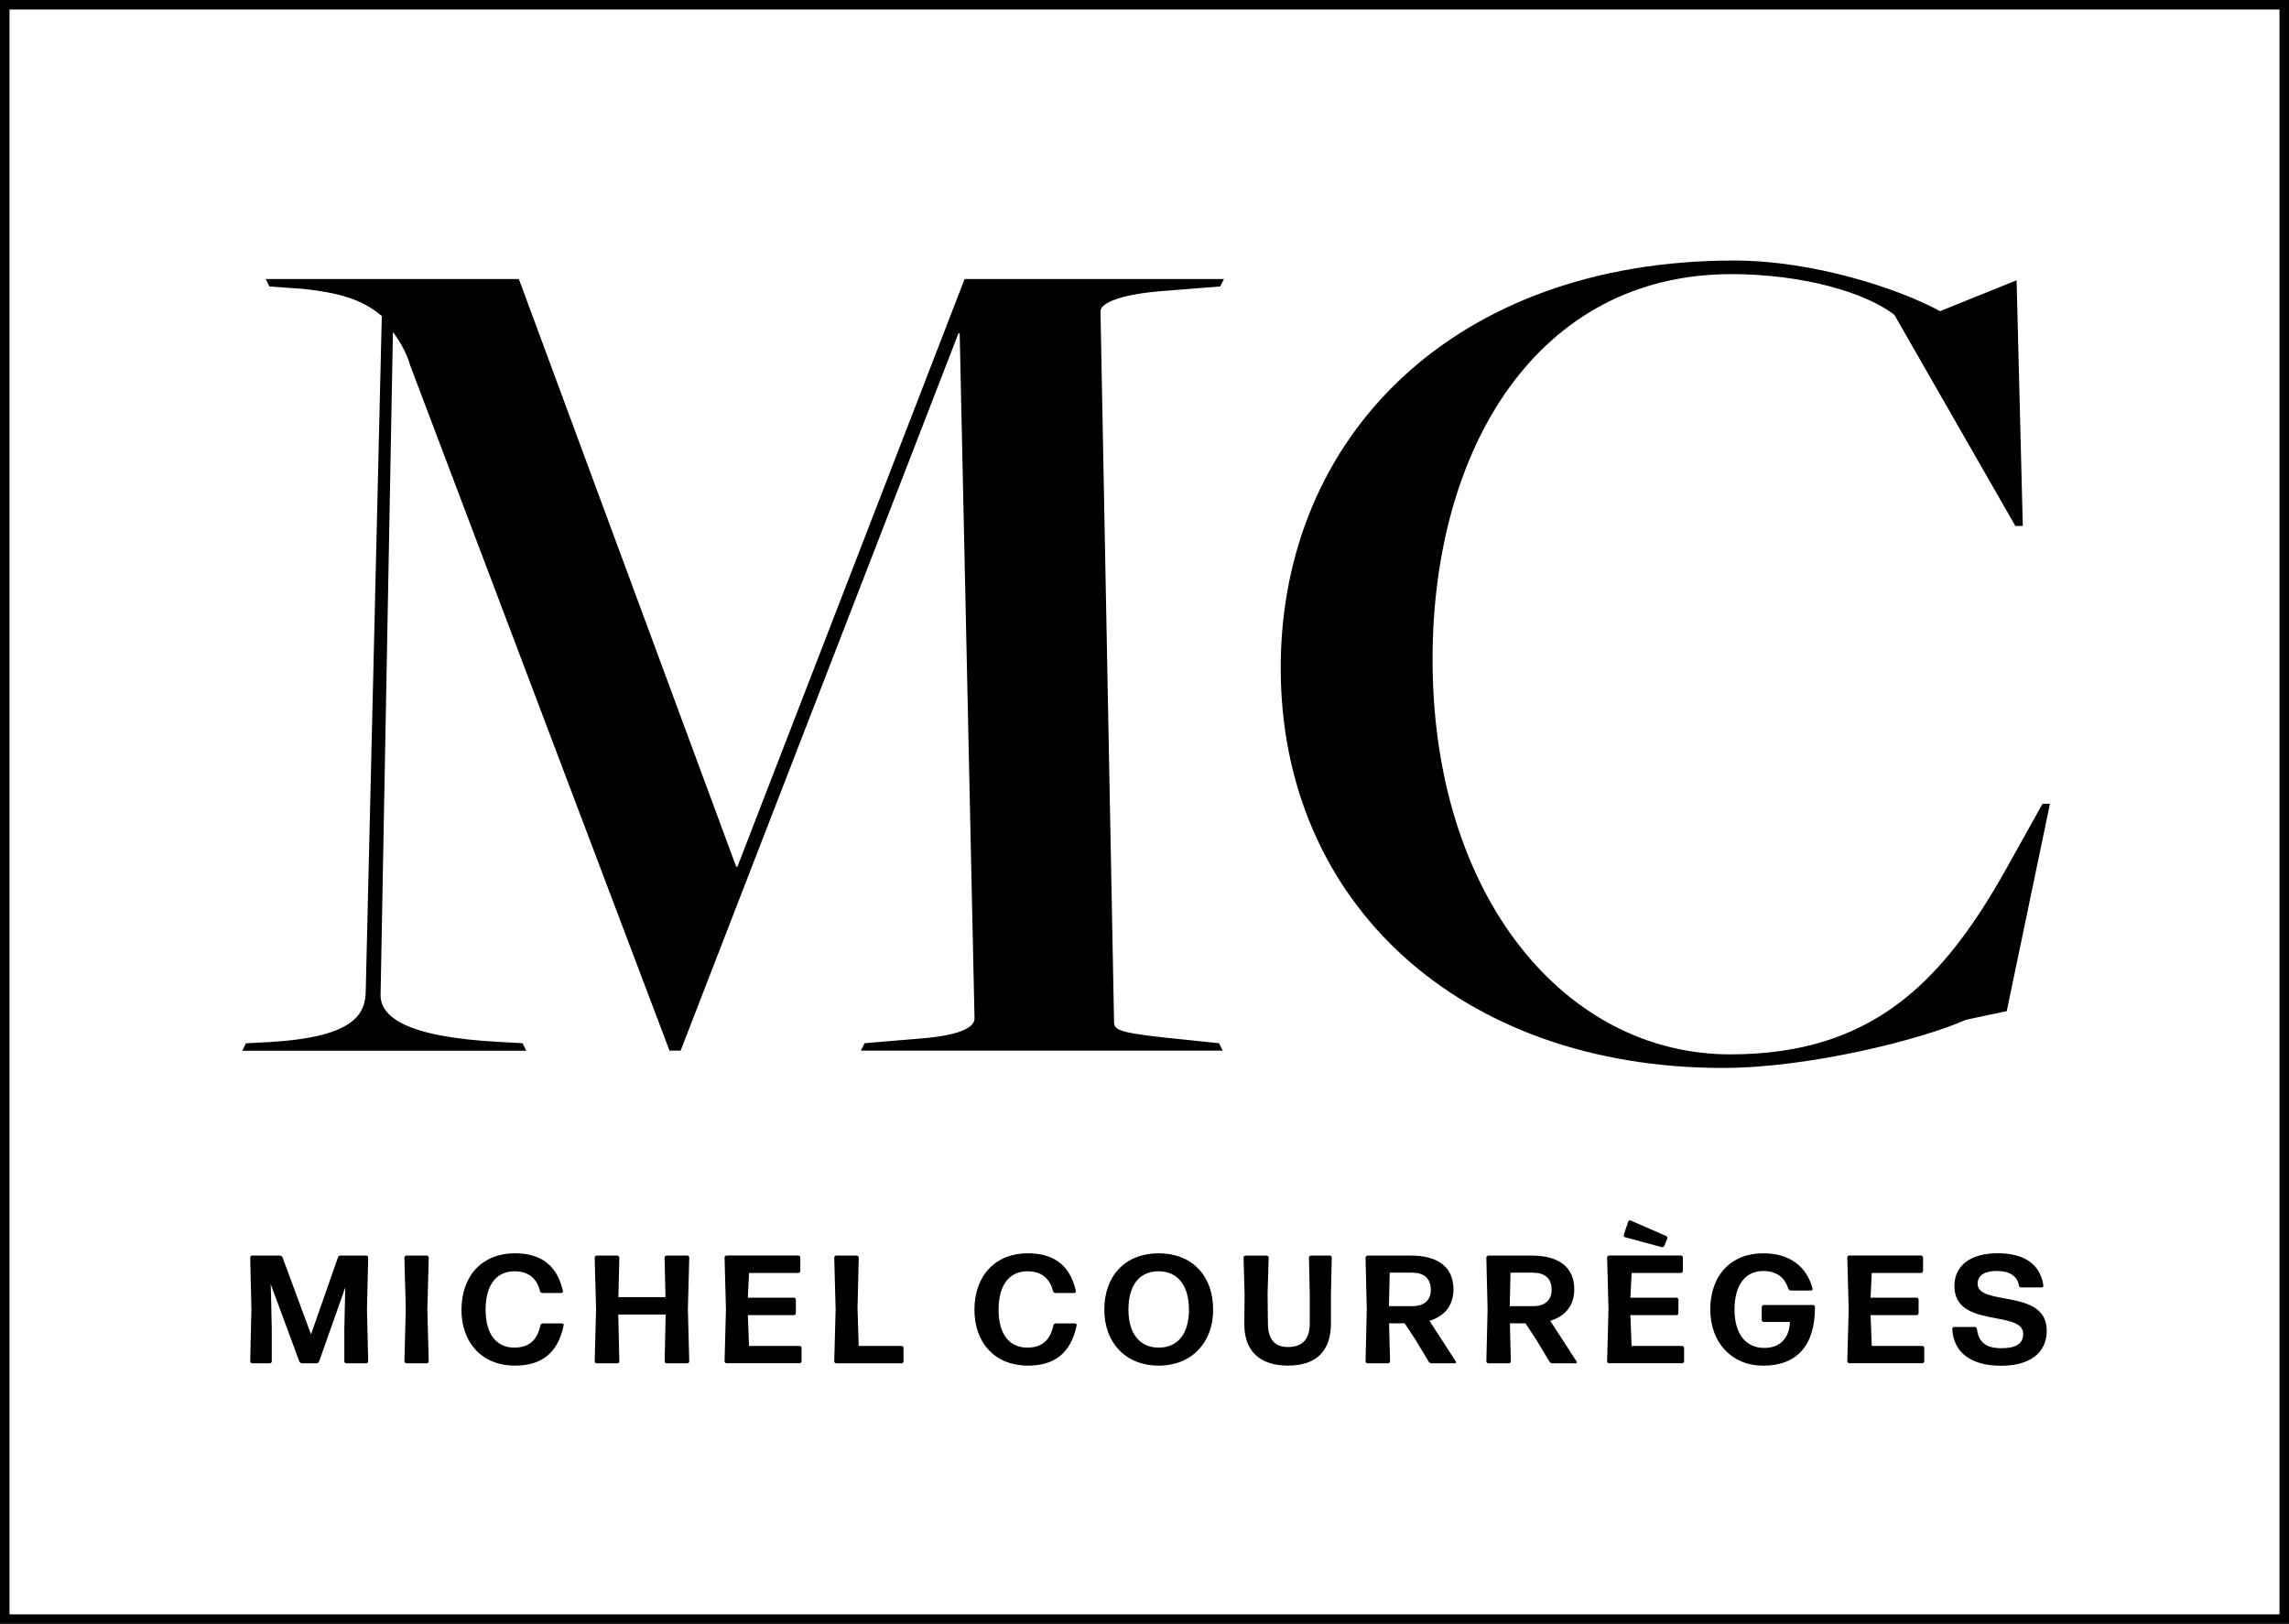 <?xml version="1.0" encoding="UTF-8"?> <svg xmlns="http://www.w3.org/2000/svg" xmlns:xlink="http://www.w3.org/1999/xlink" version="1.1" id="Calque_1" x="0px" y="0px" viewBox="0 0 5804 4118.2" style="enable-background:new 0 0 5804 4118.2;" xml:space="preserve"> <path d="M2729.9,3361.4c-15.2,73.4-59.7,101.9-123.3,101.9c-83.9,0-135.8-58.1-135.8-141.3c0-87,53.1-143.6,135.4-143.6 c58.5,0,105.8,23.8,121.8,95.6c0.8,2.7-1.2,5.1-3.9,5.1h-48c-2.7,0-5.5-2-6.3-5.1c-7.8-32-29.3-50-64.4-50 c-47.6,0-73.4,36.7-73.4,97.6c0,60.9,26.5,96,73,96c37.8,0,58.1-19.9,65.9-56.2c0.4-3.1,3.1-5.1,5.9-5.1h49.2 C2728.8,3356.3,2730.7,3358.7,2729.9,3361.4z M3076,3321.6c0,83.5-54.6,141.7-138.2,141.7c-83.5,0-137.7-58.1-137.7-141.7 c0-87,53.9-143.2,137.7-143.2C3021,3178.3,3076,3233.4,3076,3321.6z M3014.7,3321.6c0-59.7-26.9-97.6-76.9-97.6 s-76.5,36.7-76.5,97.6c0,59.3,27.7,96,76.9,96S3014.7,3381.3,3014.7,3321.6z M1082,3184.2h-51.5c-2.7,0-5.1,2.3-5.1,5.1l3.5,131.5 l-3.5,131.5c0,2.7,2.4,5.1,5.1,5.1h51.5c2.7,0,5.1-2.3,5.1-5.1l-3.5-131.5l3.5-131.5C1087,3186.5,1084.7,3184.2,1082,3184.2z M928.7,3184.2h-65.2c-3.1,0-5.9,1.9-6.6,4.7L788.6,3384l-72.2-195.2c-1.2-2.7-3.9-4.7-7-4.7h-69.9c-2.7,0-5.1,2.3-5.1,5.1 l3.1,131.5l-3.1,131.5c0,2.7,2.4,5.1,5.1,5.1H684c2.7,0,5.1-2.3,5.1-5.1V3371l-2-92.9l-0.8-21.8l72.6,196.3c1.2,2.7,3.9,4.7,7,4.7 h36.7c3.1,0,5.9-2,6.6-4.7l66.3-187.7l-0.4,12.5l-2,93.7v81.2c0,2.7,2.3,5.1,5.1,5.1h50.3c2.7,0,5.1-2.3,5.1-5.1l-3.1-131.5 l3.1-131.5C933.8,3186.5,931.4,3184.2,928.7,3184.2z M2285.9,3413.3h-108.5l-3.1-96l3.1-128c0-2.7-2.3-5.1-5.1-5.1h-51.9 c-2.7,0-5.1,2.3-5.1,5.1l3.5,131.5l-3.5,131.5c0,2.7,2.4,5.1,5.1,5.1h165.5c2.8,0,5.1-2.3,5.1-5.1v-34 C2291,3415.6,2288.7,3413.3,2285.9,3413.3z M1425.3,3356.3h-49.2c-2.7,0-5.5,2-5.9,5.1c-7.8,36.3-28.1,56.2-65.9,56.2 c-46.4,0-73-35.1-73-96s25.8-97.6,73.4-97.6c35.1,0,56.6,17.9,64.4,50c0.8,3.1,3.5,5.1,6.3,5.1h48c2.7,0,4.7-2.4,3.9-5.1 c-16-71.8-63.2-95.6-121.8-95.6c-82.3,0-135.4,56.6-135.4,143.6c0,83.1,51.9,141.3,135.8,141.3c63.6,0,108.1-28.5,123.3-101.9 C1430,3358.7,1428.1,3356.3,1425.3,3356.3z M1742.5,3184.2h-52.3c-2.7,0-5.1,2.3-5.1,5.1l2.3,100.3H1568l2.4-100.3 c0-2.7-2.4-5.1-5.1-5.1H1513c-2.7,0-5.1,2.3-5.1,5.1l3.5,131.5l-3.5,131.5c0,2.7,2.4,5.1,5.1,5.1h52.3c2.7,0,5.1-2.3,5.1-5.1 l-2.7-118.7h120.2l-2.7,118.7c0,2.7,2.3,5.1,5.1,5.1h52.3c2.7,0,5.1-2.3,5.1-5.1l-3.5-131.5l3.5-131.5 C1747.6,3186.5,1745.2,3184.2,1742.5,3184.2z M2027.3,3413.3h-128l-3.1-78.1h116.7c2.7,0,5.1-2.3,5.1-5.1v-34c0-2.7-2.3-5.1-5.1-5.1 h-116.7l3.1-62.8h124.9c2.7,0,5.1-2.3,5.1-5.1v-34c0-2.7-2.4-5.1-5.1-5.1h-181.9c-2.7,0-5.1,2.3-5.1,5.1l3.5,131.5l-3.5,131.5 c0,2.7,2.4,5.1,5.1,5.1h185c2.7,0,5.1-2.3,5.1-5.1v-34C2032.3,3415.6,2030,3413.3,2027.3,3413.3z M3691.6,3453.1 c1.2,2,0,4.3-2.4,4.3h-58.9c-3.1,0-6.3-1.6-7.8-4.3l-34-56.6l-26.9-40.6h-39.4l2.4,96.4c0,2.7-2.4,5.1-5.1,5.1h-51.9 c-2.7,0-5.1-2.3-5.1-5.1l3.1-131.5l-3.1-131.5c0-2.7,2.4-5.1,5.1-5.1h110.1c68.3,0,107.7,28.9,107.7,85.8 c0,40.2-22.2,67.9-60.9,79.6L3691.6,3453.1z M3628,3271.2c0-29.7-17.6-43.7-48-43.7h-56.2l-2,85h59.7 C3606.6,3312.6,3628,3300.9,3628,3271.2z M3155.1,3355.9c-0.8,69.5,38.3,107.3,110.8,107.3c72.6,0,108.9-37.9,108.9-107.3v-74.1 l2-92.5c0-2.7-2.4-5.1-5.1-5.1h-47.6c-2.8,0-5.1,2.3-5.1,5.1l2,92.1v74.2c0,39-16.8,60.5-55,60.5c-35.5,0-51.1-21.4-51.1-60.5 l-0.8-75.3l2.7-90.9c0-2.7-2.3-5.1-5.1-5.1h-53.5c-2.7,0-5.1,2.3-5.1,5.1l2.7,92.5L3155.1,3355.9z M4368.2,2708.3 c219.2,0,504.1-72,616.8-122.1l103.3-21.9l109.6-526h-18.8l-90.8,162.8c-165.9,297.4-347.6,472.8-701.3,472.8 c-416.4,0-754.6-397.7-754.6-1001.9c0-535.4,266.1-976.8,757.7-976.8c181.6,0,341.3,47,413.3,103.3l306.8,535.4h18.8l-15.7-623.1 l-194.1,78.3c-103.3-56.4-319.3-128.4-522.8-128.4c-707.6,0-1149,444.6-1149,1033.2C3247.3,2291.9,3704.4,2708.3,4368.2,2708.3z M3997.9,3453.1c1.2,2,0,4.3-2.4,4.3h-58.9c-3.1,0-6.3-1.6-7.8-4.3l-34-56.6l-26.9-40.6h-39.4l2.4,96.4c0,2.7-2.4,5.1-5.1,5.1h-51.9 c-2.7,0-5.1-2.3-5.1-5.1l3.1-131.5l-3.1-131.5c0-2.7,2.4-5.1,5.1-5.1H3884c68.3,0,107.7,28.9,107.7,85.8c0,40.2-22.2,67.9-60.9,79.6 L3997.9,3453.1z M3934.3,3271.2c0-29.7-17.6-43.7-48-43.7h-56.2l-2,85h59.7C3912.8,3312.6,3934.3,3300.9,3934.3,3271.2z M5014.5,3255.6c0-22.6,20.3-32.4,48.4-32.4c32.4,0,52.3,12.9,56.2,36.7c0.4,3.2,2.7,5.1,5.9,5.1h51.9c2.7,0,4.7-2.4,4.3-5.1 c-8.6-57.3-52.7-81.6-115.9-81.6c-69.9,0-109.7,32-109.7,83.1c0,108.5,174.4,59.7,174.4,121.4c0,25.8-19.5,36.3-55,36.3 c-44.1,0-58.2-19.1-62.4-48.8c-0.4-3.1-2.8-5.1-5.5-5.1h-51.9c-2.7,0-5.1,2.3-5.1,5.1c3.5,63.6,52.7,93.3,123.7,93.3 c71.4,0,115.9-31.2,115.9-89C5189.8,3266.5,5014.5,3313.8,5014.5,3255.6z M1325.1,2645.7l-56.4-3.2 c-244.2-12.5-303.7-65.8-303.7-119l31.3-1681.3c12.5,15.7,34.4,50.1,43.8,84.5l657.5,1737.7h28.2l704.5-1819.1h3.1l37.6,1737.6 c0,18.8-25,40.7-128.4,50.1l-150.3,12.6l-9.4,18.8h917.4l-9.4-18.8l-90.8-9.4c-156.6-15.7-175.3-21.9-175.3-43.8L2790.4,789 c0-18.8,43.8-40.7,147.1-50.1l156.5-12.5l9.4-18.8h-657.5L1869.8,2198h-3.1l-551-1490.3H673.8l9.4,18.8l87.7,6.3 c84.5,9.4,147.1,25,197.2,68.9l-40.7,1709.5c0,62.6-31.3,119-244.2,131.5l-59.5,3.2l-9.4,18.8h720.1L1325.1,2645.7z M4213.2,3162.7 c2.7,0.8,5.9-0.8,7-3.5l7.4-18c1.2-2.7,0-5.5-2.8-6.6l-90.1-39.4c-2.3-1.2-5.5,0.4-6.2,2.7l-11.3,34c-0.8,2.4,0.8,5.5,3.5,5.8 L4213.2,3162.7z M4265.1,3413.3h-128l-3.1-78.1h116.7c2.7,0,5.1-2.3,5.1-5.1v-34c0-2.7-2.3-5.1-5.1-5.1H4134l3.1-62.8H4262 c2.7,0,5.1-2.3,5.1-5.1v-34c0-2.7-2.4-5.1-5.1-5.1h-181.9c-2.7,0-5.1,2.3-5.1,5.1l3.5,131.5l-3.5,131.5c0,2.7,2.4,5.1,5.1,5.1h185 c2.7,0,5.1-2.3,5.1-5.1v-34C4270.2,3415.6,4267.8,3413.3,4265.1,3413.3z M4874.1,3413.3h-128l-3.1-78.1h116.7c2.7,0,5.1-2.3,5.1-5.1 v-34c0-2.7-2.3-5.1-5.1-5.1H4743l3.1-62.8H4871c2.7,0,5.1-2.3,5.1-5.1v-34c0-2.7-2.4-5.1-5.1-5.1h-181.9c-2.7,0-5.1,2.3-5.1,5.1 l3.5,131.5l-3.5,131.5c0,2.7,2.4,5.1,5.1,5.1h185c2.7,0,5.1-2.3,5.1-5.1v-34C4879.2,3415.6,4876.9,3413.3,4874.1,3413.3z M4597.1,3309.5h-124.9c-2.7,0-5.1,2.4-5.1,5.1v32.8c0,2.7,2.3,5.1,5.1,5.1h66.3c-1.6,42.1-25.8,65.9-64.8,65.9 c-48.4,0-75.7-37.5-75.7-96.8c0-60.5,25.4-98.3,73-98.3c32.8,0,54.2,15.6,63.2,44.5c1.2,3.1,3.9,5.1,6.6,5.1h51.1 c2.7,0,4.7-2.4,3.9-5.1c-14.8-56.6-58.2-89.4-125.3-89.4c-81.6,0-133.9,56.2-133.9,142.5c0,84.7,55,142.5,134.3,142.5 c83.1,0,131.5-48.8,131.1-148.7C4602.2,3311.8,4599.9,3309.5,4597.1,3309.5z M5804,0v4118.2H0V0H5804z M5779.9,24.1H24.1v4070 h5755.8V24.1z"></path> </svg> 